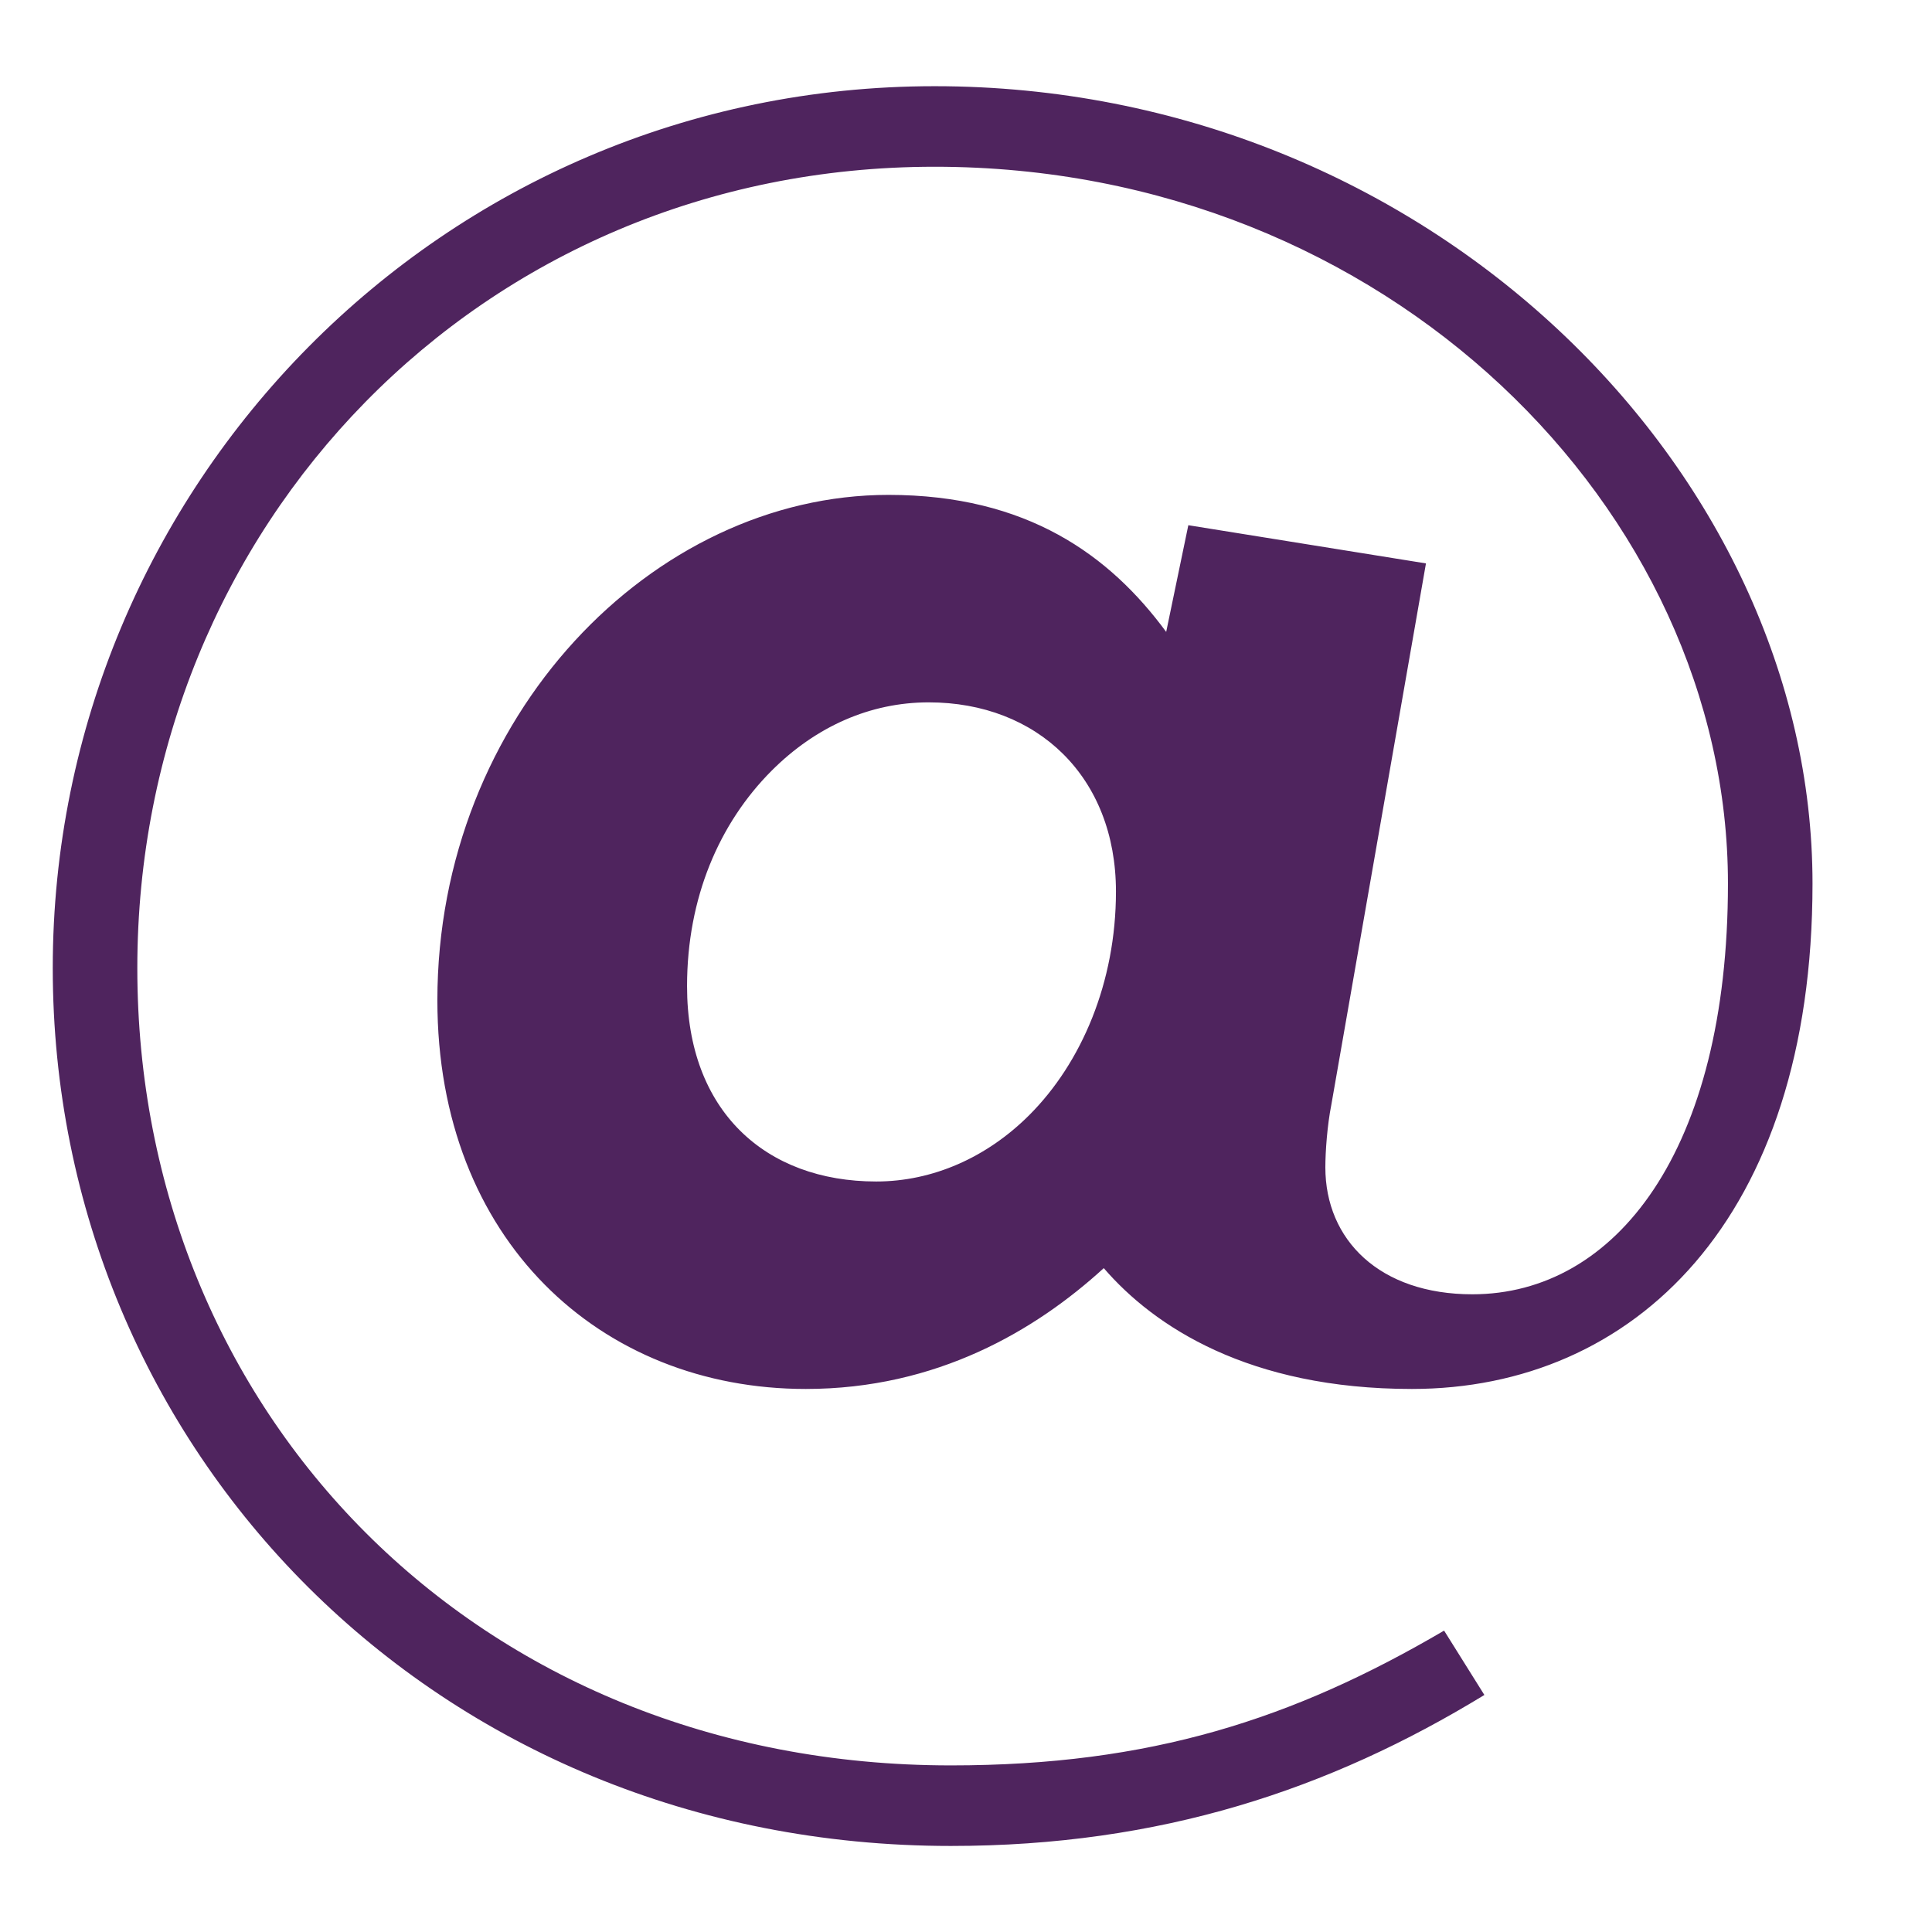 <?xml version="1.0" encoding="UTF-8"?>
<svg width="13px" height="13px" viewBox="0 0 13 13" version="1.1" xmlns="http://www.w3.org/2000/svg" xmlns:xlink="http://www.w3.org/1999/xlink">
    <title>at_icon</title>
    <g id="Aux-About-Us-DT-&amp;-Mobile" stroke="none" stroke-width="1" fill="none" fill-rule="evenodd">
        <g id="7.0-D-PressCenter" transform="translate(-361, -461)" fill="#4F245E" fill-rule="nonzero">
            <g id="at_icon" transform="translate(361.355, 461.58)">
                <path d="M6.043,11.841 C7.452,11.841 8.59,11.462 9.633,10.825 L9.362,10.392 C8.346,10.988 7.384,11.299 6.043,11.299 C2.845,11.299 0.569,8.915 0.569,5.934 C0.569,2.967 2.872,0.542 5.934,0.542 C8.983,0.542 11.272,2.859 11.272,5.365 C11.272,7.167 10.514,8.129 9.552,8.129 C8.928,8.129 8.563,7.763 8.563,7.275 C8.563,7.167 8.576,6.991 8.603,6.855 L9.24,3.211 L7.641,2.954 L7.492,3.672 C7.113,3.157 6.557,2.75 5.623,2.75 C4.037,2.75 2.588,4.241 2.588,6.151 C2.588,7.763 3.685,8.766 5.067,8.766 C5.948,8.766 6.612,8.373 7.072,7.953 C7.411,8.346 8.048,8.766 9.145,8.766 C10.635,8.766 11.841,7.628 11.841,5.365 C11.841,2.588 9.254,2.20039041e-14 5.934,2.20039041e-14 C2.615,2.20039041e-14 3.30058561e-14,2.696 3.30058561e-14,5.934 C3.30058561e-14,9.172 2.574,11.841 6.043,11.841 Z M5.541,7.37 C4.796,7.37 4.268,6.896 4.268,6.056 C4.268,5.46 4.485,4.959 4.837,4.606 C5.135,4.308 5.501,4.146 5.894,4.146 C6.625,4.146 7.154,4.647 7.154,5.419 C7.154,6.029 6.923,6.571 6.571,6.923 C6.286,7.208 5.921,7.37 5.541,7.37 Z" id="@"></path>
            </g>
        </g>
    </g>
</svg>